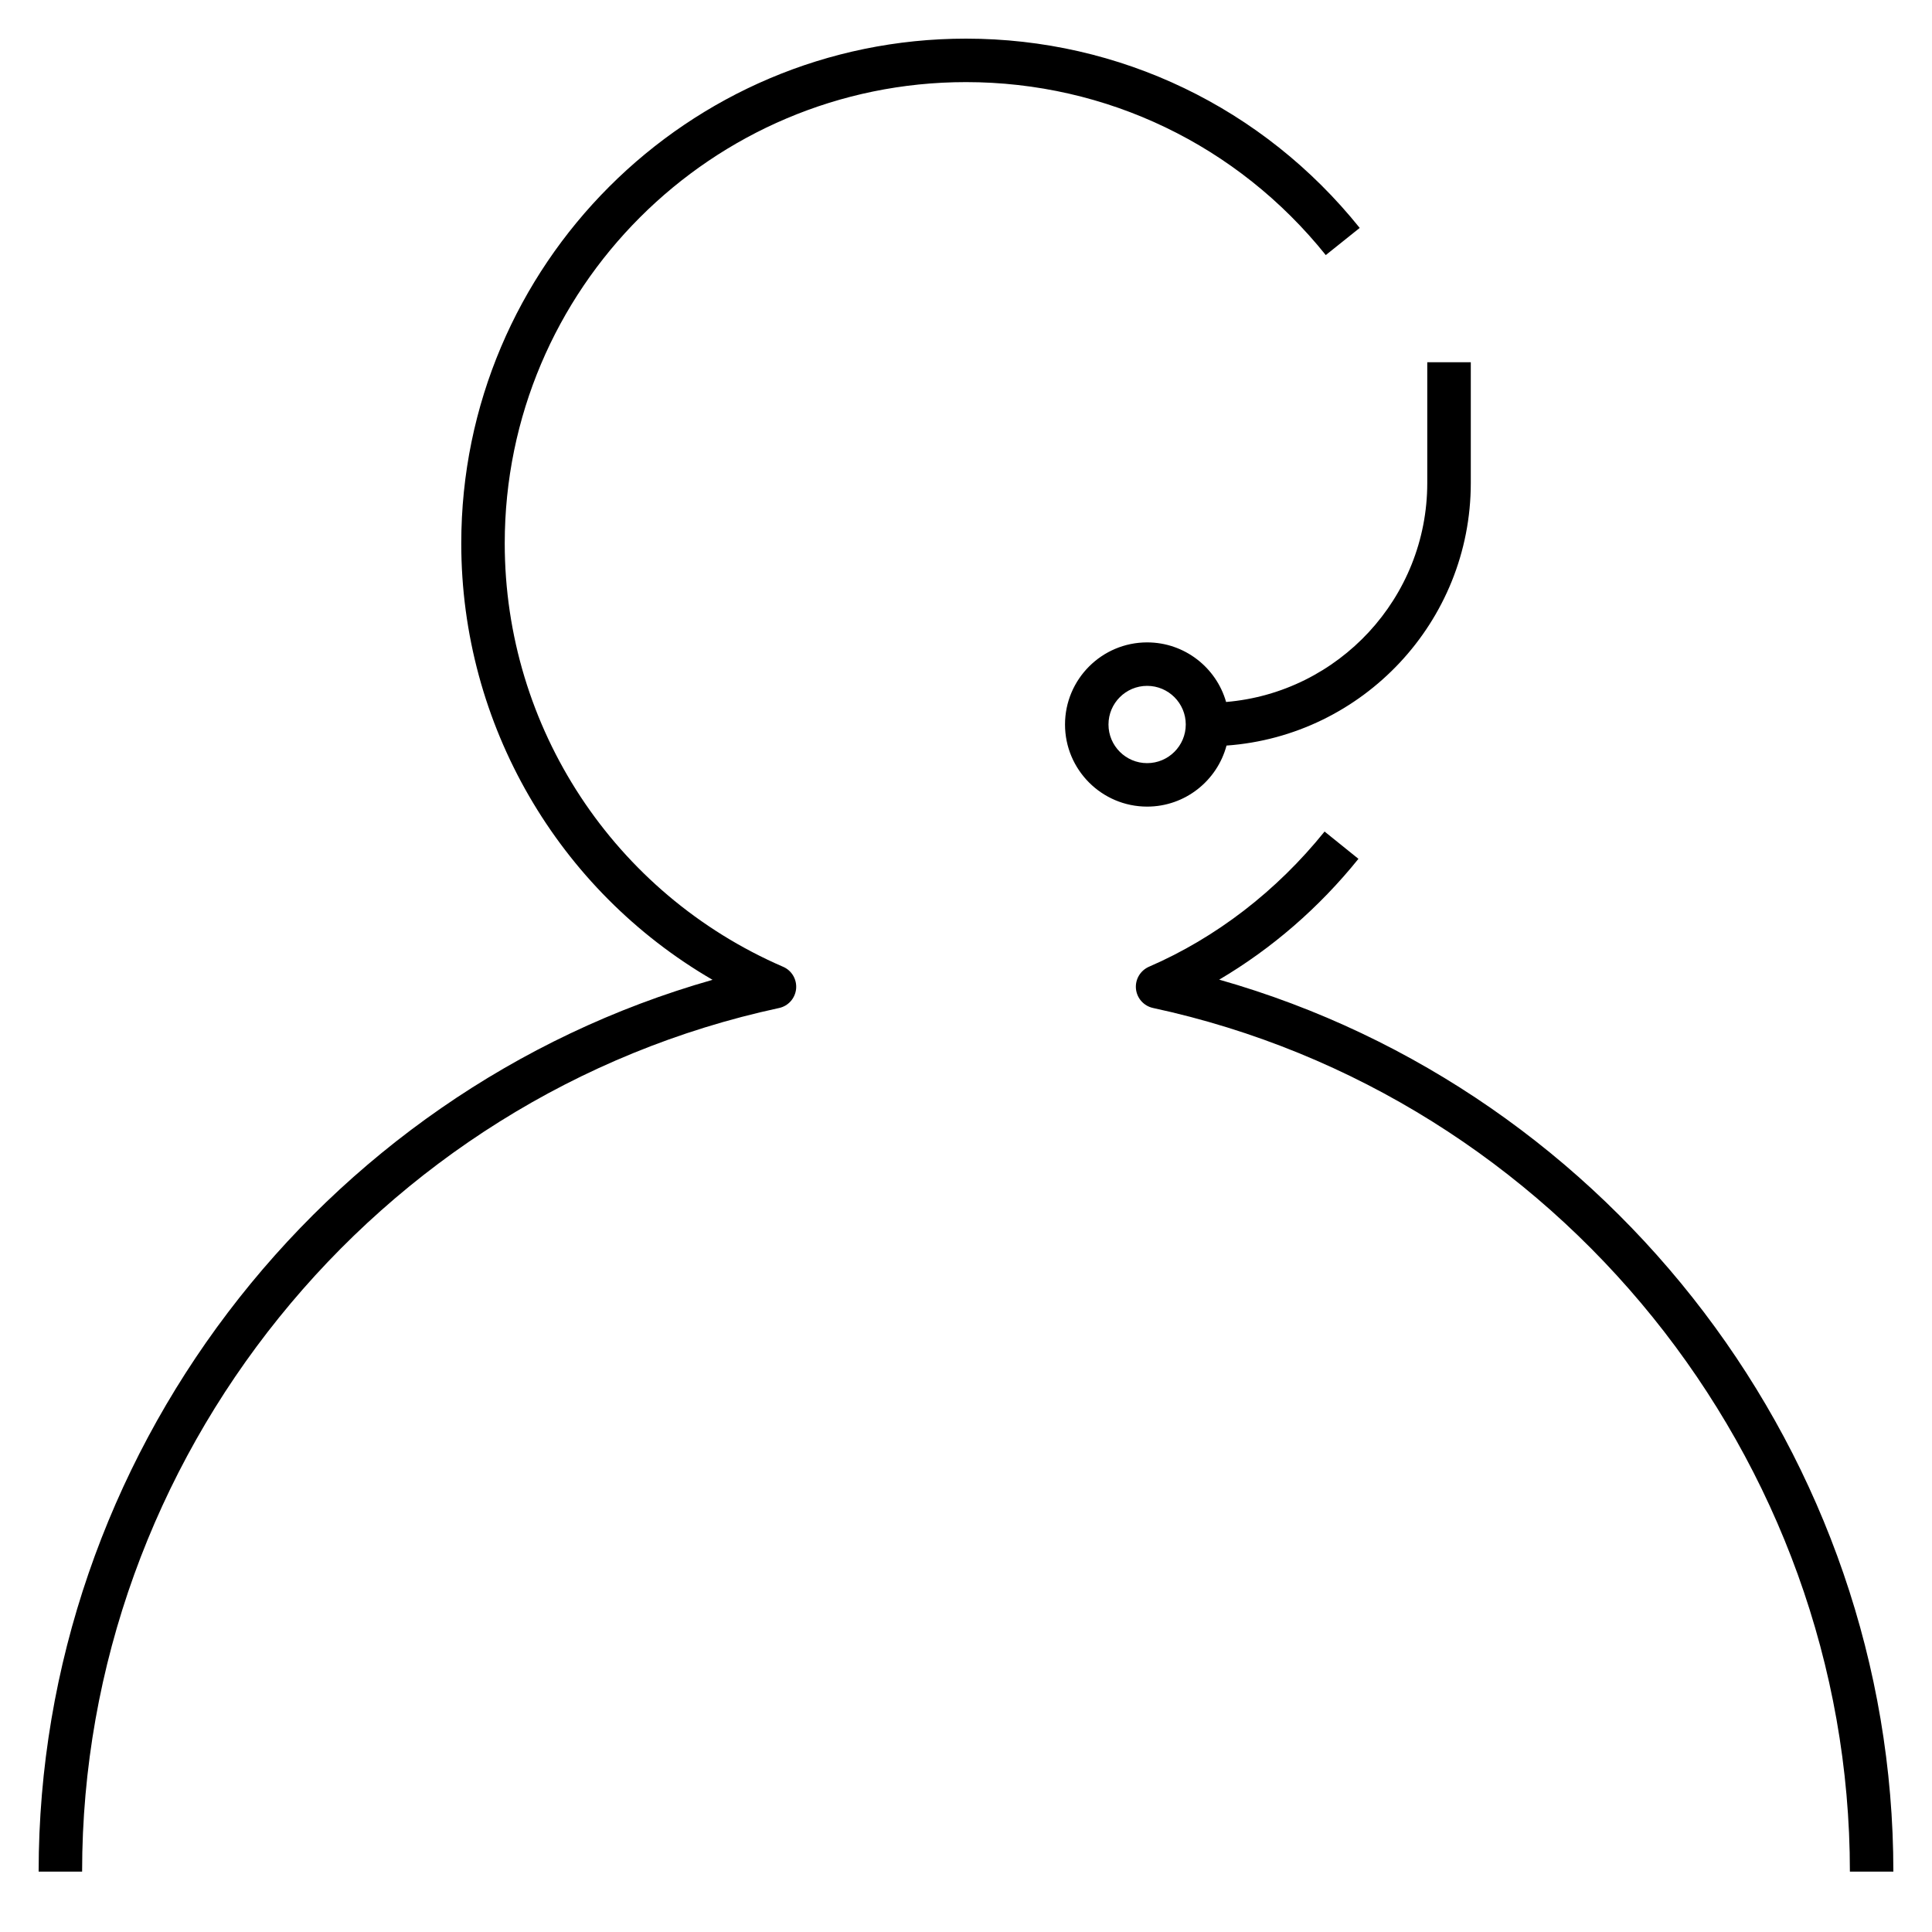 <?xml version="1.0" encoding="iso-8859-1"?>
<!-- Generator: Adobe Illustrator 26.3.1, SVG Export Plug-In . SVG Version: 6.00 Build 0)  -->
<svg version="1.1" id="Layer_1" xmlns="http://www.w3.org/2000/svg" xmlns:xlink="http://www.w3.org/1999/xlink" x="0px" y="0px"
	 viewBox="0 0 32 32" style="enable-background:new 0 0 32 32;" xml:space="preserve">
<path id="support_00000008140736506383567210000004390160928328567958_" d="M31.36,31h-0.72c0-6.848-4.854-12.863-11.543-14.305
	c-0.152-0.033-0.267-0.161-0.282-0.317s0.072-0.303,0.216-0.366c1.109-0.48,2.115-1.254,2.908-2.239l0.561,0.452
	c-0.652,0.81-1.438,1.489-2.306,2.001C26.719,18.079,31.36,24.143,31.36,31z M1.36,31H0.64c0-6.855,4.639-12.917,11.162-14.771
	C9.245,14.744,7.64,12.003,7.64,9c0-4.61,3.75-8.36,8.36-8.36c2.545,0,4.922,1.143,6.521,3.135l-0.562,0.45
	C20.498,2.404,18.326,1.36,16,1.36c-4.213,0-7.64,3.427-7.64,7.64c0,3.048,1.81,5.801,4.611,7.013
	c0.144,0.062,0.23,0.21,0.215,0.366c-0.016,0.156-0.129,0.284-0.283,0.317C6.215,18.137,1.36,24.152,1.36,31z M19,13.36
	c-0.75,0-1.36-0.61-1.36-1.36s0.61-1.36,1.36-1.36c0.621,0,1.146,0.418,1.308,0.987C22.172,11.47,23.64,9.903,23.64,8V6h0.721v2
	c0,2.298-1.788,4.187-4.046,4.349C20.16,12.93,19.63,13.36,19,13.36z M19,11.36c-0.353,0-0.64,0.287-0.64,0.64s0.287,0.64,0.64,0.64
	s0.64-0.287,0.64-0.64S19.353,11.36,19,11.36z"/>
<rect id="_Transparent_Rectangle" style="fill:none;" width="32" height="32"/>
</svg>
